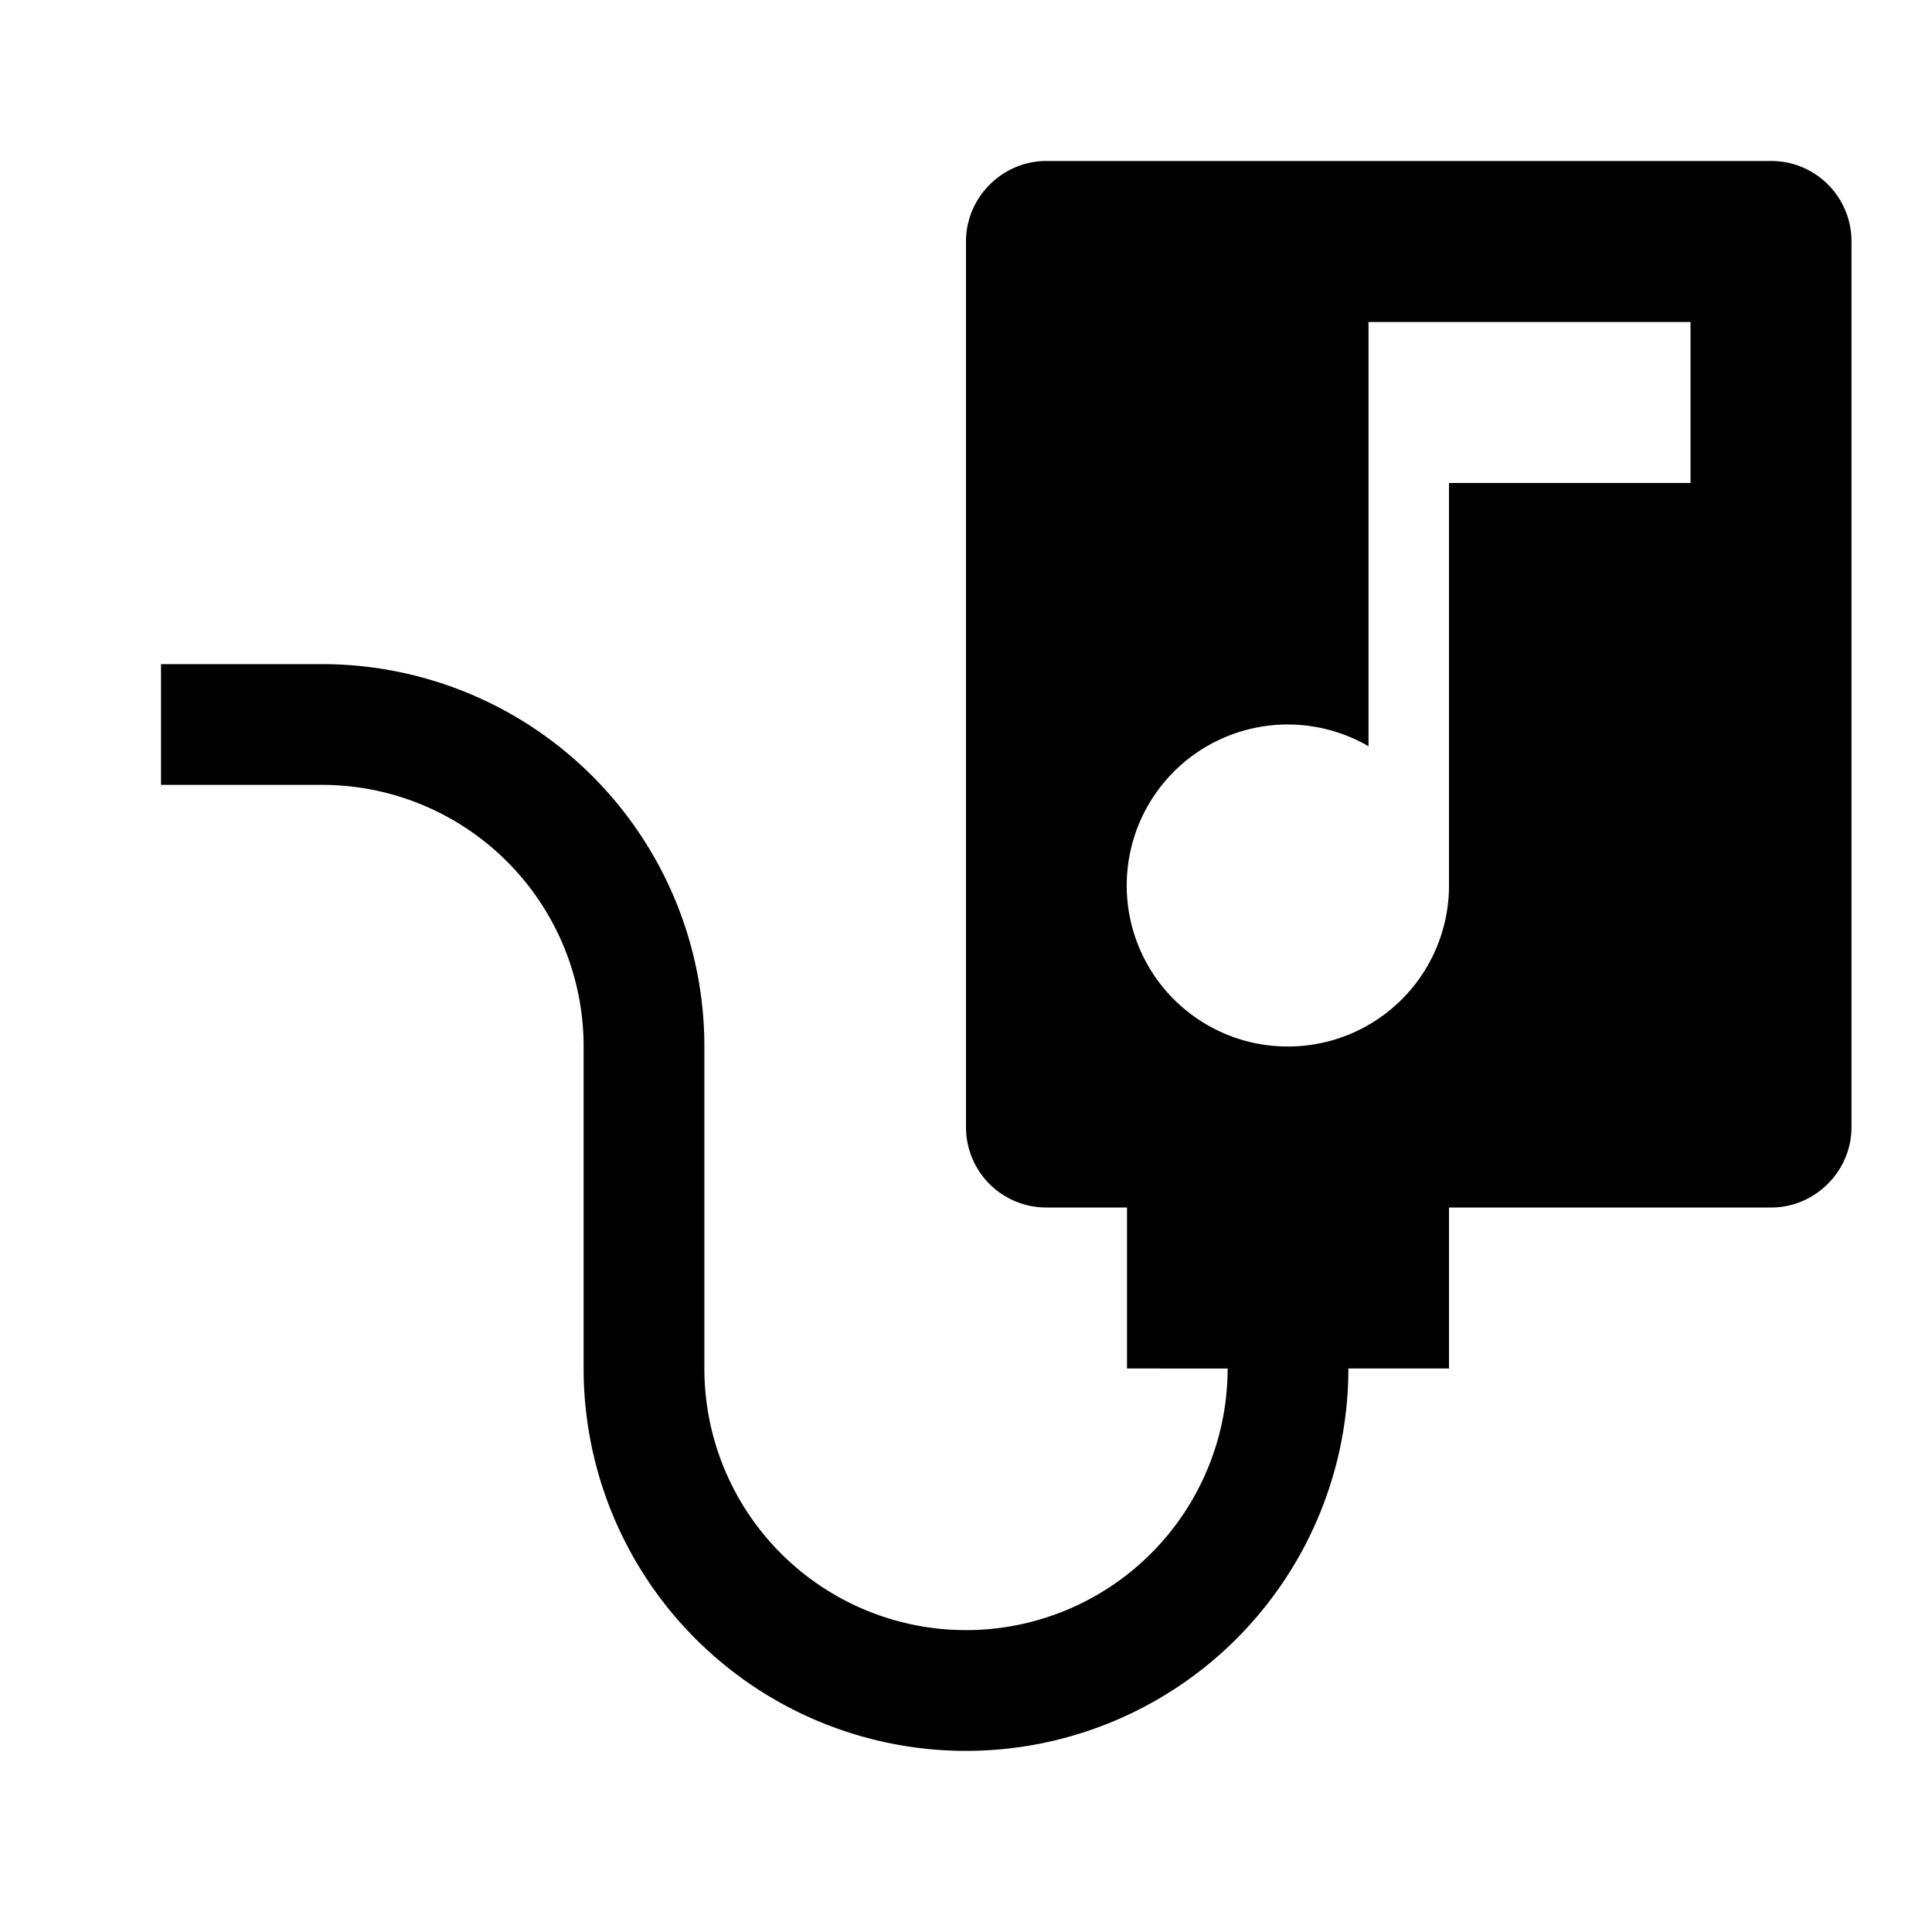 <svg viewBox="0 0 24 24" xmlns="http://www.w3.org/2000/svg"><path fill-rule="evenodd" clip-rule="evenodd" d="M16 13a2 2 0 0 0 2-2V6h3V4h-4v5.27A2 2 0 1 0 16 13m-.75 4H14v-2h-1.004a.997.997 0 0 1-.996-.999V2.999c0-.552.456-.999.996-.999h9.008c.55 0 .996.447.996.999v11.002c0 .552-.456.999-.996.999H18v2h-1.25A4.75 4.75 0 0 1 12 21.75 4.75 4.75 0 0 1 7.25 17v-4A3.25 3.25 0 0 0 4 9.75H2v-1.5h2A4.75 4.75 0 0 1 8.75 13v4a3.25 3.25 0 1 0 6.5 0"/></svg>